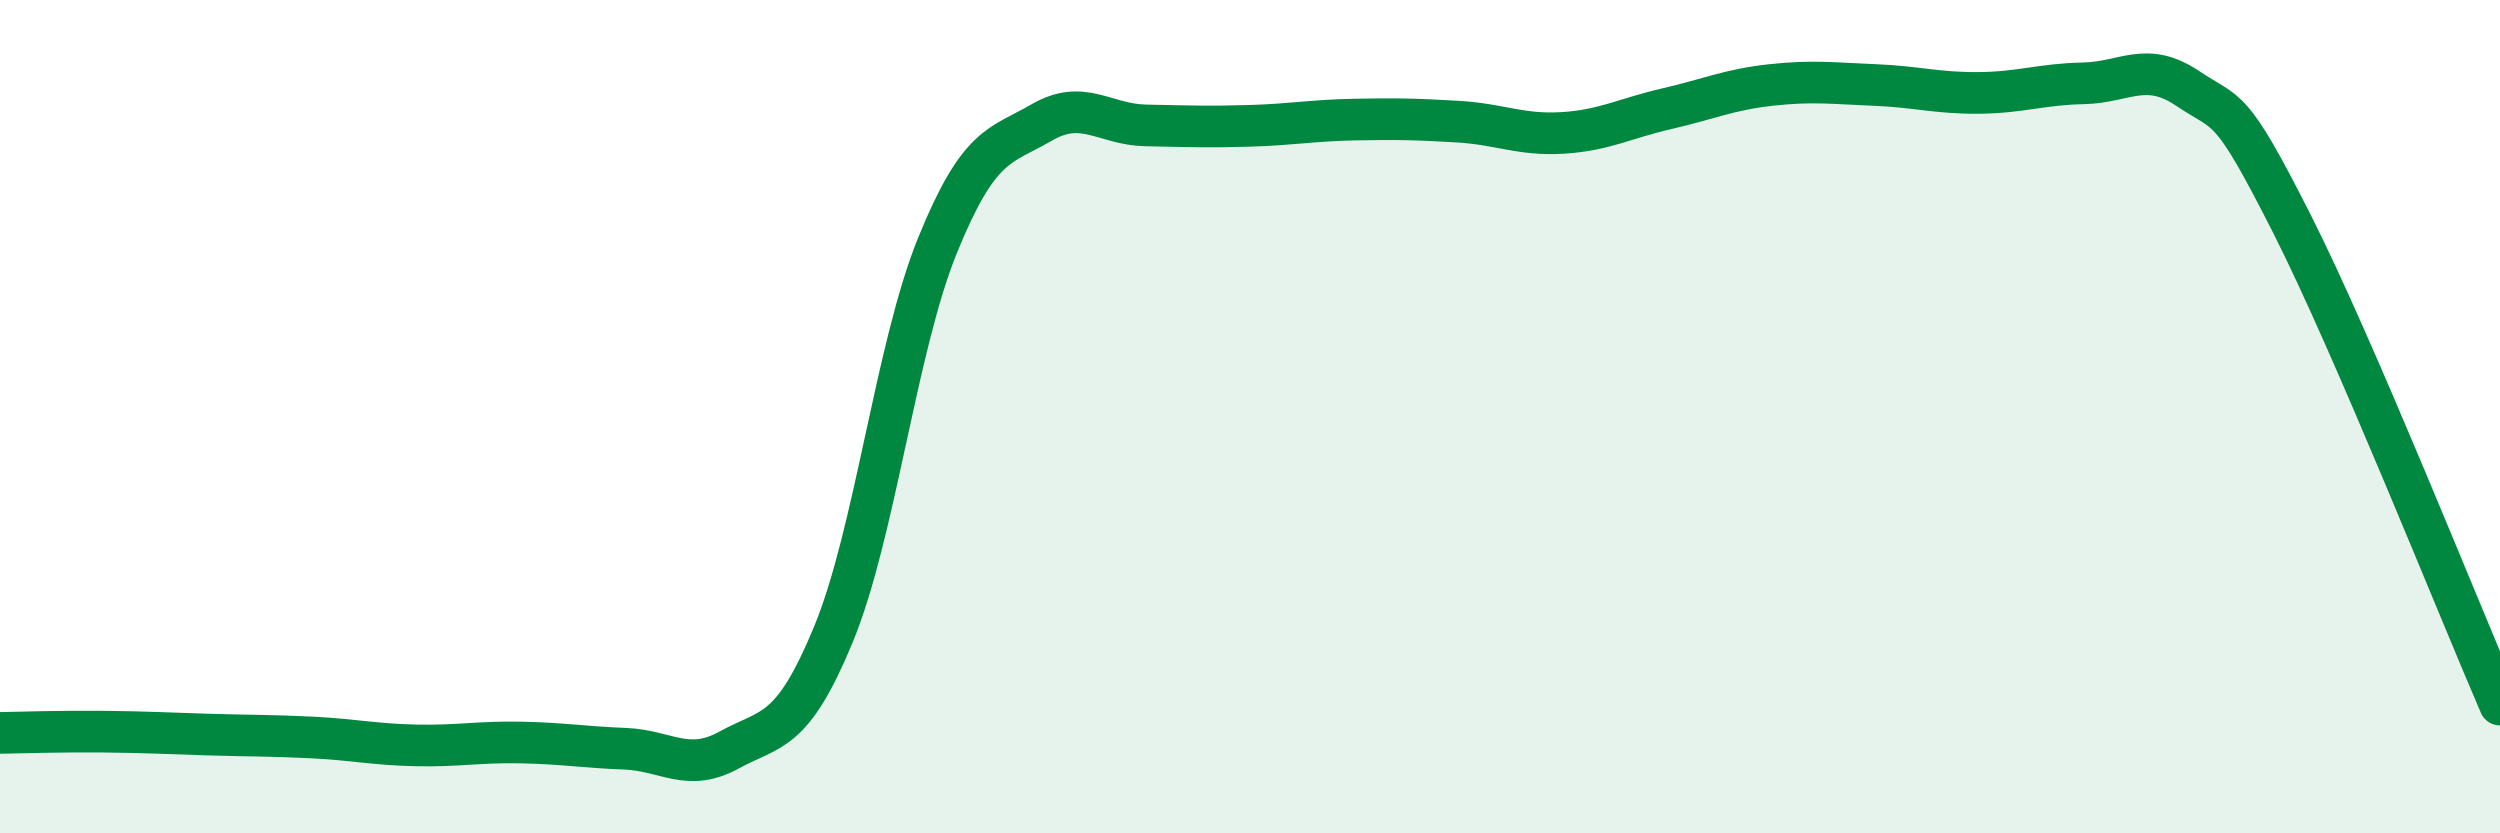 
    <svg width="60" height="20" viewBox="0 0 60 20" xmlns="http://www.w3.org/2000/svg">
      <path
        d="M 0,17.59 C 0.5,17.58 1.5,17.55 2.5,17.56 C 3.5,17.57 4,17.6 5,17.63 C 6,17.66 6.5,17.65 7.5,17.7 C 8.5,17.75 9,17.87 10,17.89 C 11,17.91 11.5,17.8 12.5,17.82 C 13.5,17.84 14,17.93 15,17.97 C 16,18.01 16.5,18.55 17.5,18 C 18.5,17.45 19,17.65 20,15.23 C 21,12.81 21.5,8.35 22.5,5.89 C 23.5,3.43 24,3.52 25,2.94 C 26,2.36 26.5,2.99 27.5,3.01 C 28.5,3.03 29,3.05 30,3.02 C 31,2.99 31.5,2.89 32.5,2.87 C 33.5,2.85 34,2.86 35,2.92 C 36,2.98 36.5,3.25 37.5,3.19 C 38.5,3.13 39,2.84 40,2.61 C 41,2.38 41.5,2.15 42.5,2.04 C 43.5,1.93 44,2 45,2.04 C 46,2.08 46.5,2.24 47.5,2.23 C 48.5,2.22 49,2.02 50,2 C 51,1.98 51.5,1.45 52.5,2.12 C 53.5,2.79 53.5,2.4 55,5.36 C 56.5,8.32 59,14.6 60,16.91L60 20L0 20Z"
        fill="#008740"
        opacity="0.1"
        stroke-linecap="round"
        stroke-linejoin="round"
      />
      <path
        d="M 0,17.59 C 0.5,17.58 1.5,17.55 2.5,17.56 C 3.5,17.57 4,17.6 5,17.63 C 6,17.66 6.5,17.65 7.5,17.7 C 8.5,17.75 9,17.87 10,17.89 C 11,17.91 11.5,17.8 12.5,17.82 C 13.5,17.84 14,17.93 15,17.97 C 16,18.01 16.5,18.55 17.5,18 C 18.5,17.45 19,17.65 20,15.23 C 21,12.81 21.5,8.35 22.5,5.89 C 23.5,3.43 24,3.52 25,2.94 C 26,2.36 26.5,2.99 27.5,3.01 C 28.5,3.03 29,3.05 30,3.02 C 31,2.99 31.5,2.89 32.5,2.87 C 33.5,2.85 34,2.86 35,2.92 C 36,2.98 36.5,3.25 37.5,3.19 C 38.5,3.13 39,2.84 40,2.61 C 41,2.38 41.5,2.15 42.5,2.04 C 43.5,1.93 44,2 45,2.04 C 46,2.08 46.5,2.24 47.5,2.23 C 48.5,2.22 49,2.02 50,2 C 51,1.98 51.5,1.45 52.5,2.12 C 53.5,2.79 53.5,2.4 55,5.36 C 56.5,8.32 59,14.6 60,16.91"
        stroke="#008740"
        stroke-width="1"
        fill="none"
        stroke-linecap="round"
        stroke-linejoin="round"
      />
    </svg>
  